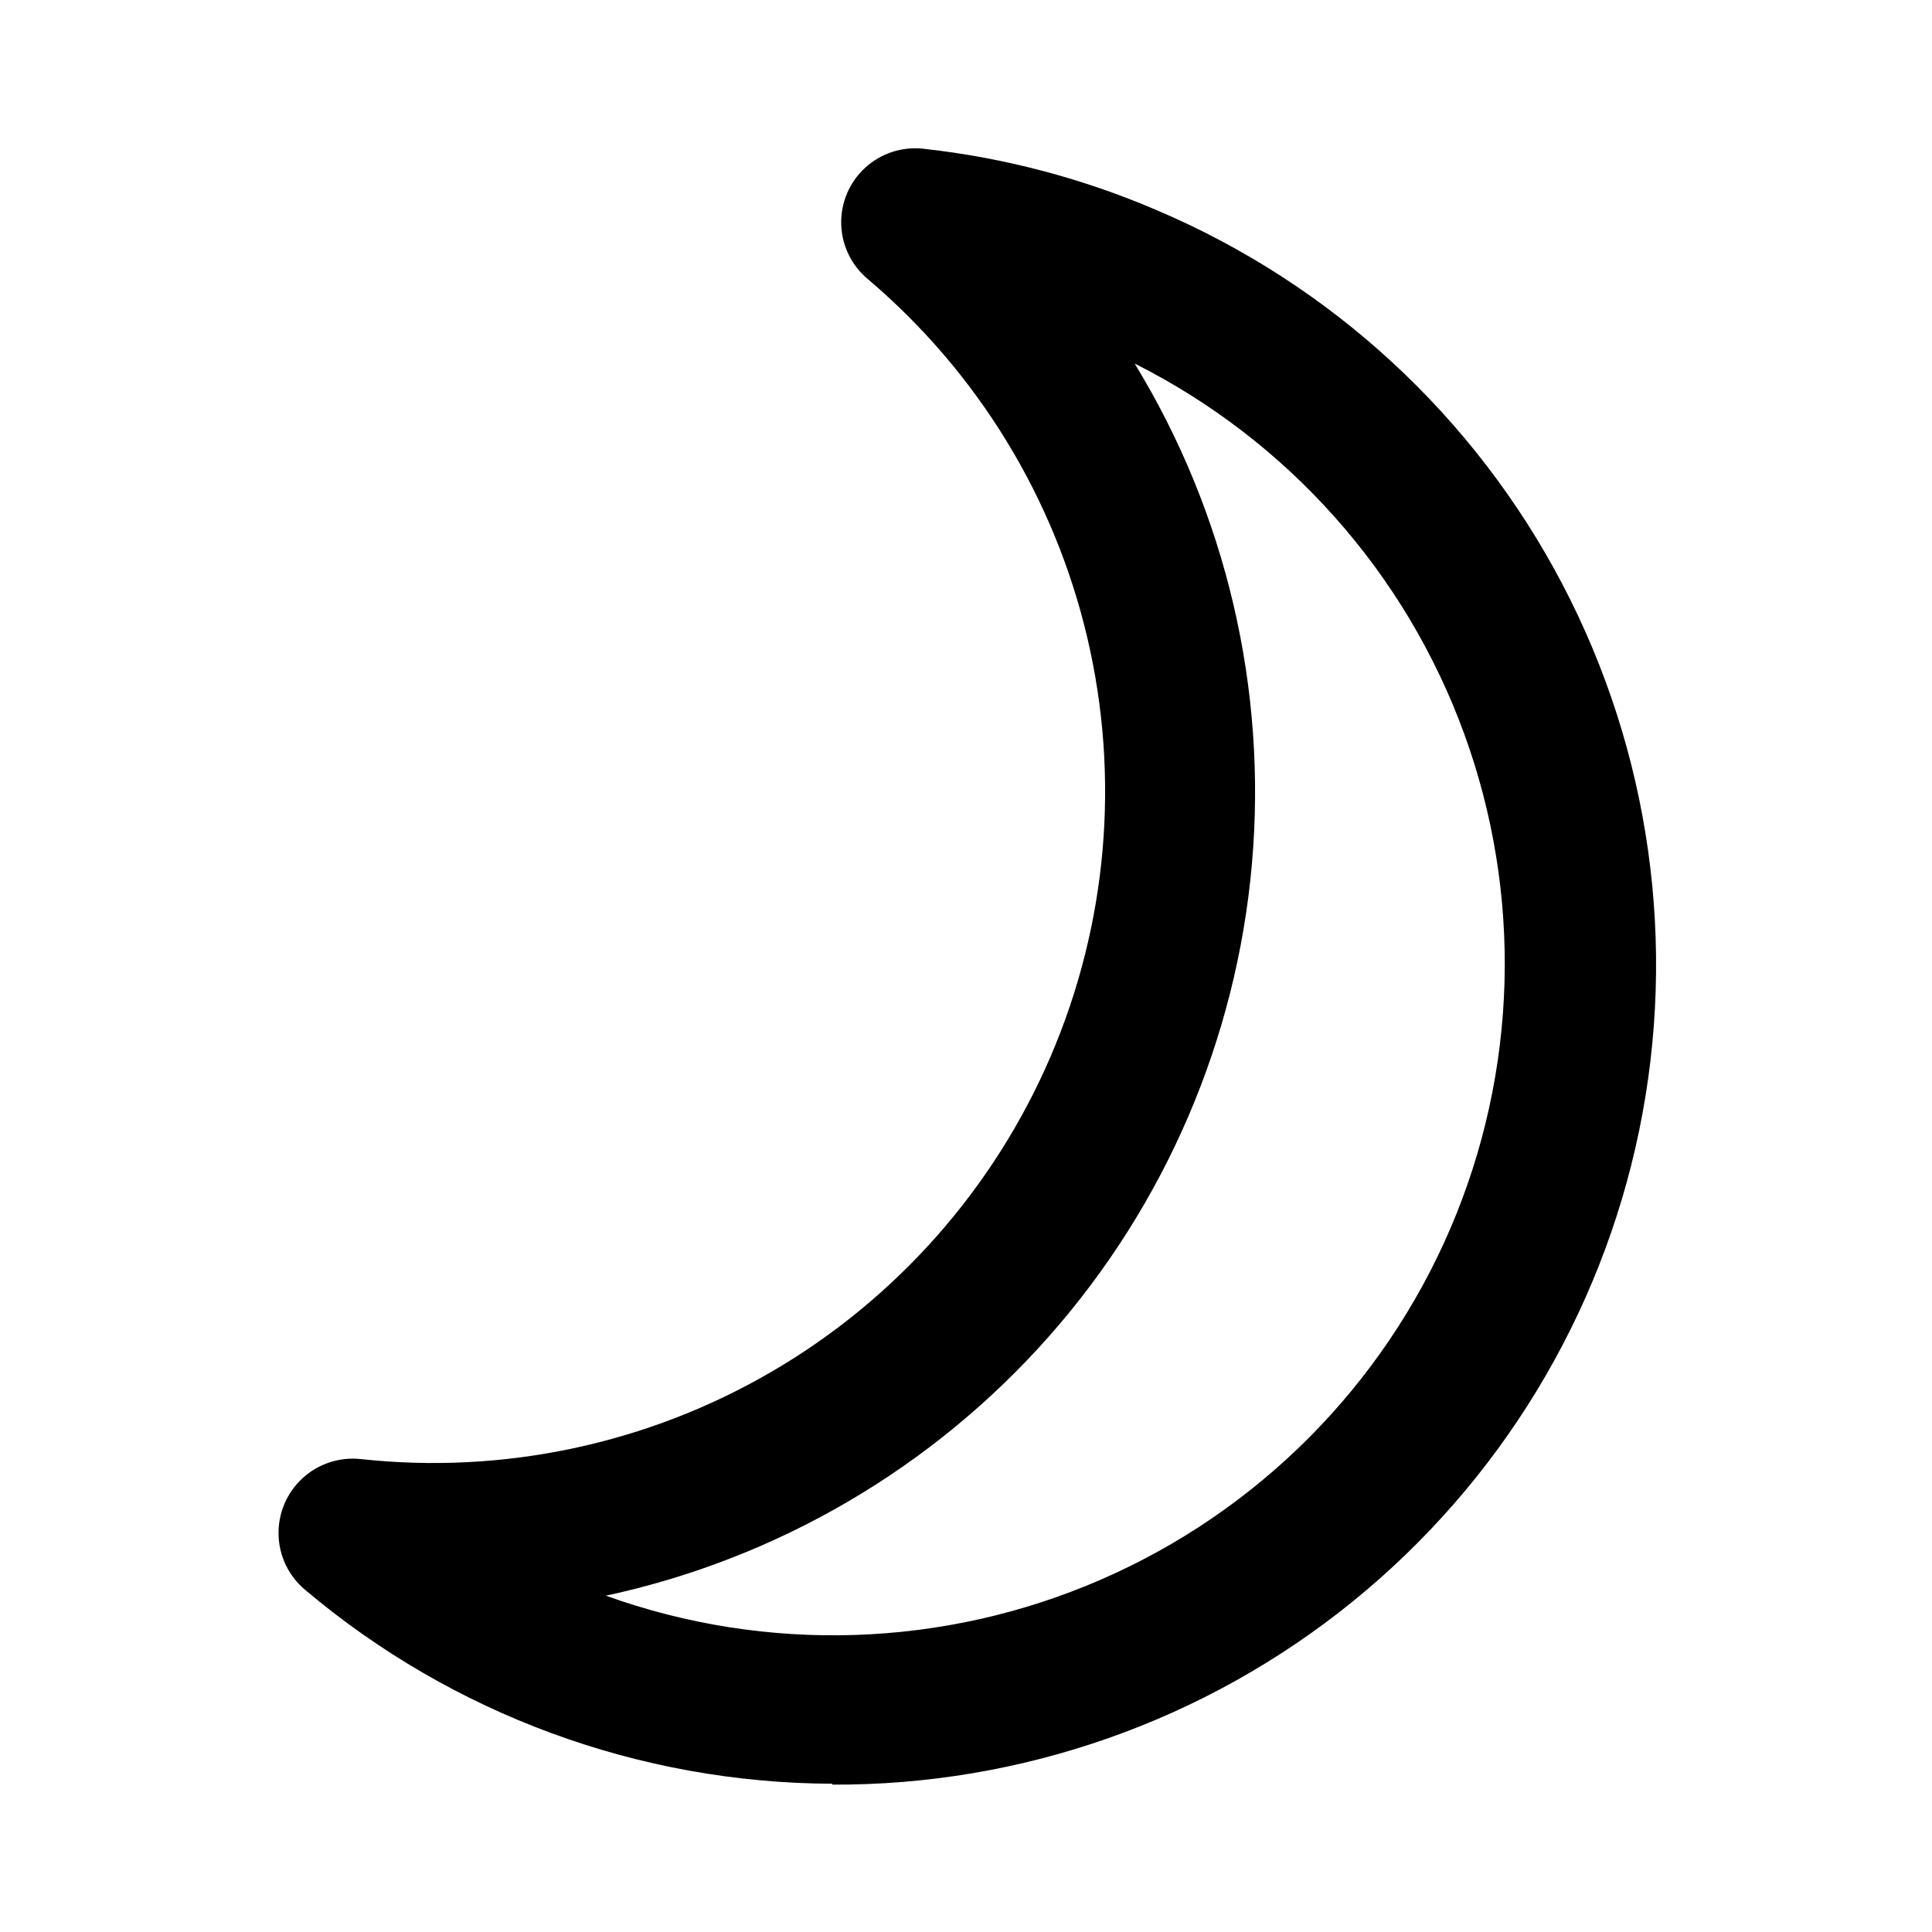 <?xml version="1.0" encoding="UTF-8"?>
<!-- Uploaded to: SVG Repo, www.svgrepo.com, Generator: SVG Repo Mixer Tools -->
<svg fill="#000000" width="800px" height="800px" version="1.1" viewBox="144 144 512 512" xmlns="http://www.w3.org/2000/svg">
 <path d="m364.57 616.71c-51.168-0.191-100.64-18.391-139.73-51.402-4.344-3.644-6.902-8.984-7.023-14.648-0.125-5.668 2.203-11.113 6.383-14.941 4.176-3.828 9.805-5.668 15.438-5.047 37.871 4.117 76.059-4.023 108.96-23.223 32.898-19.199 58.77-48.449 73.812-83.445 15.039-34.996 18.453-73.895 9.742-110.98-8.707-37.086-29.086-70.395-58.137-95.035-4.371-3.621-6.953-8.961-7.086-14.637-0.133-5.676 2.203-11.129 6.402-14.949 4.199-3.82 9.848-5.633 15.484-4.973 21.289 2.348 42.117 7.84 61.797 16.297 46.184 19.633 84.145 54.645 107.44 99.094s30.484 95.594 20.352 144.74c-10.137 49.148-36.977 93.273-75.953 124.88-38.98 31.605-87.699 48.742-137.88 48.504zm-59.984-49.828c42.676 15.34 89.598 13.812 131.18-4.273 41.59-18.082 74.707-51.359 92.59-93.031 17.883-41.676 19.184-88.605 3.637-131.21s-46.766-77.66-87.289-98.02c24.254 39.738 35.141 86.199 31.07 132.57s-22.891 90.23-53.695 125.13c-30.809 34.902-71.984 59.023-117.5 68.824z"/>
</svg>